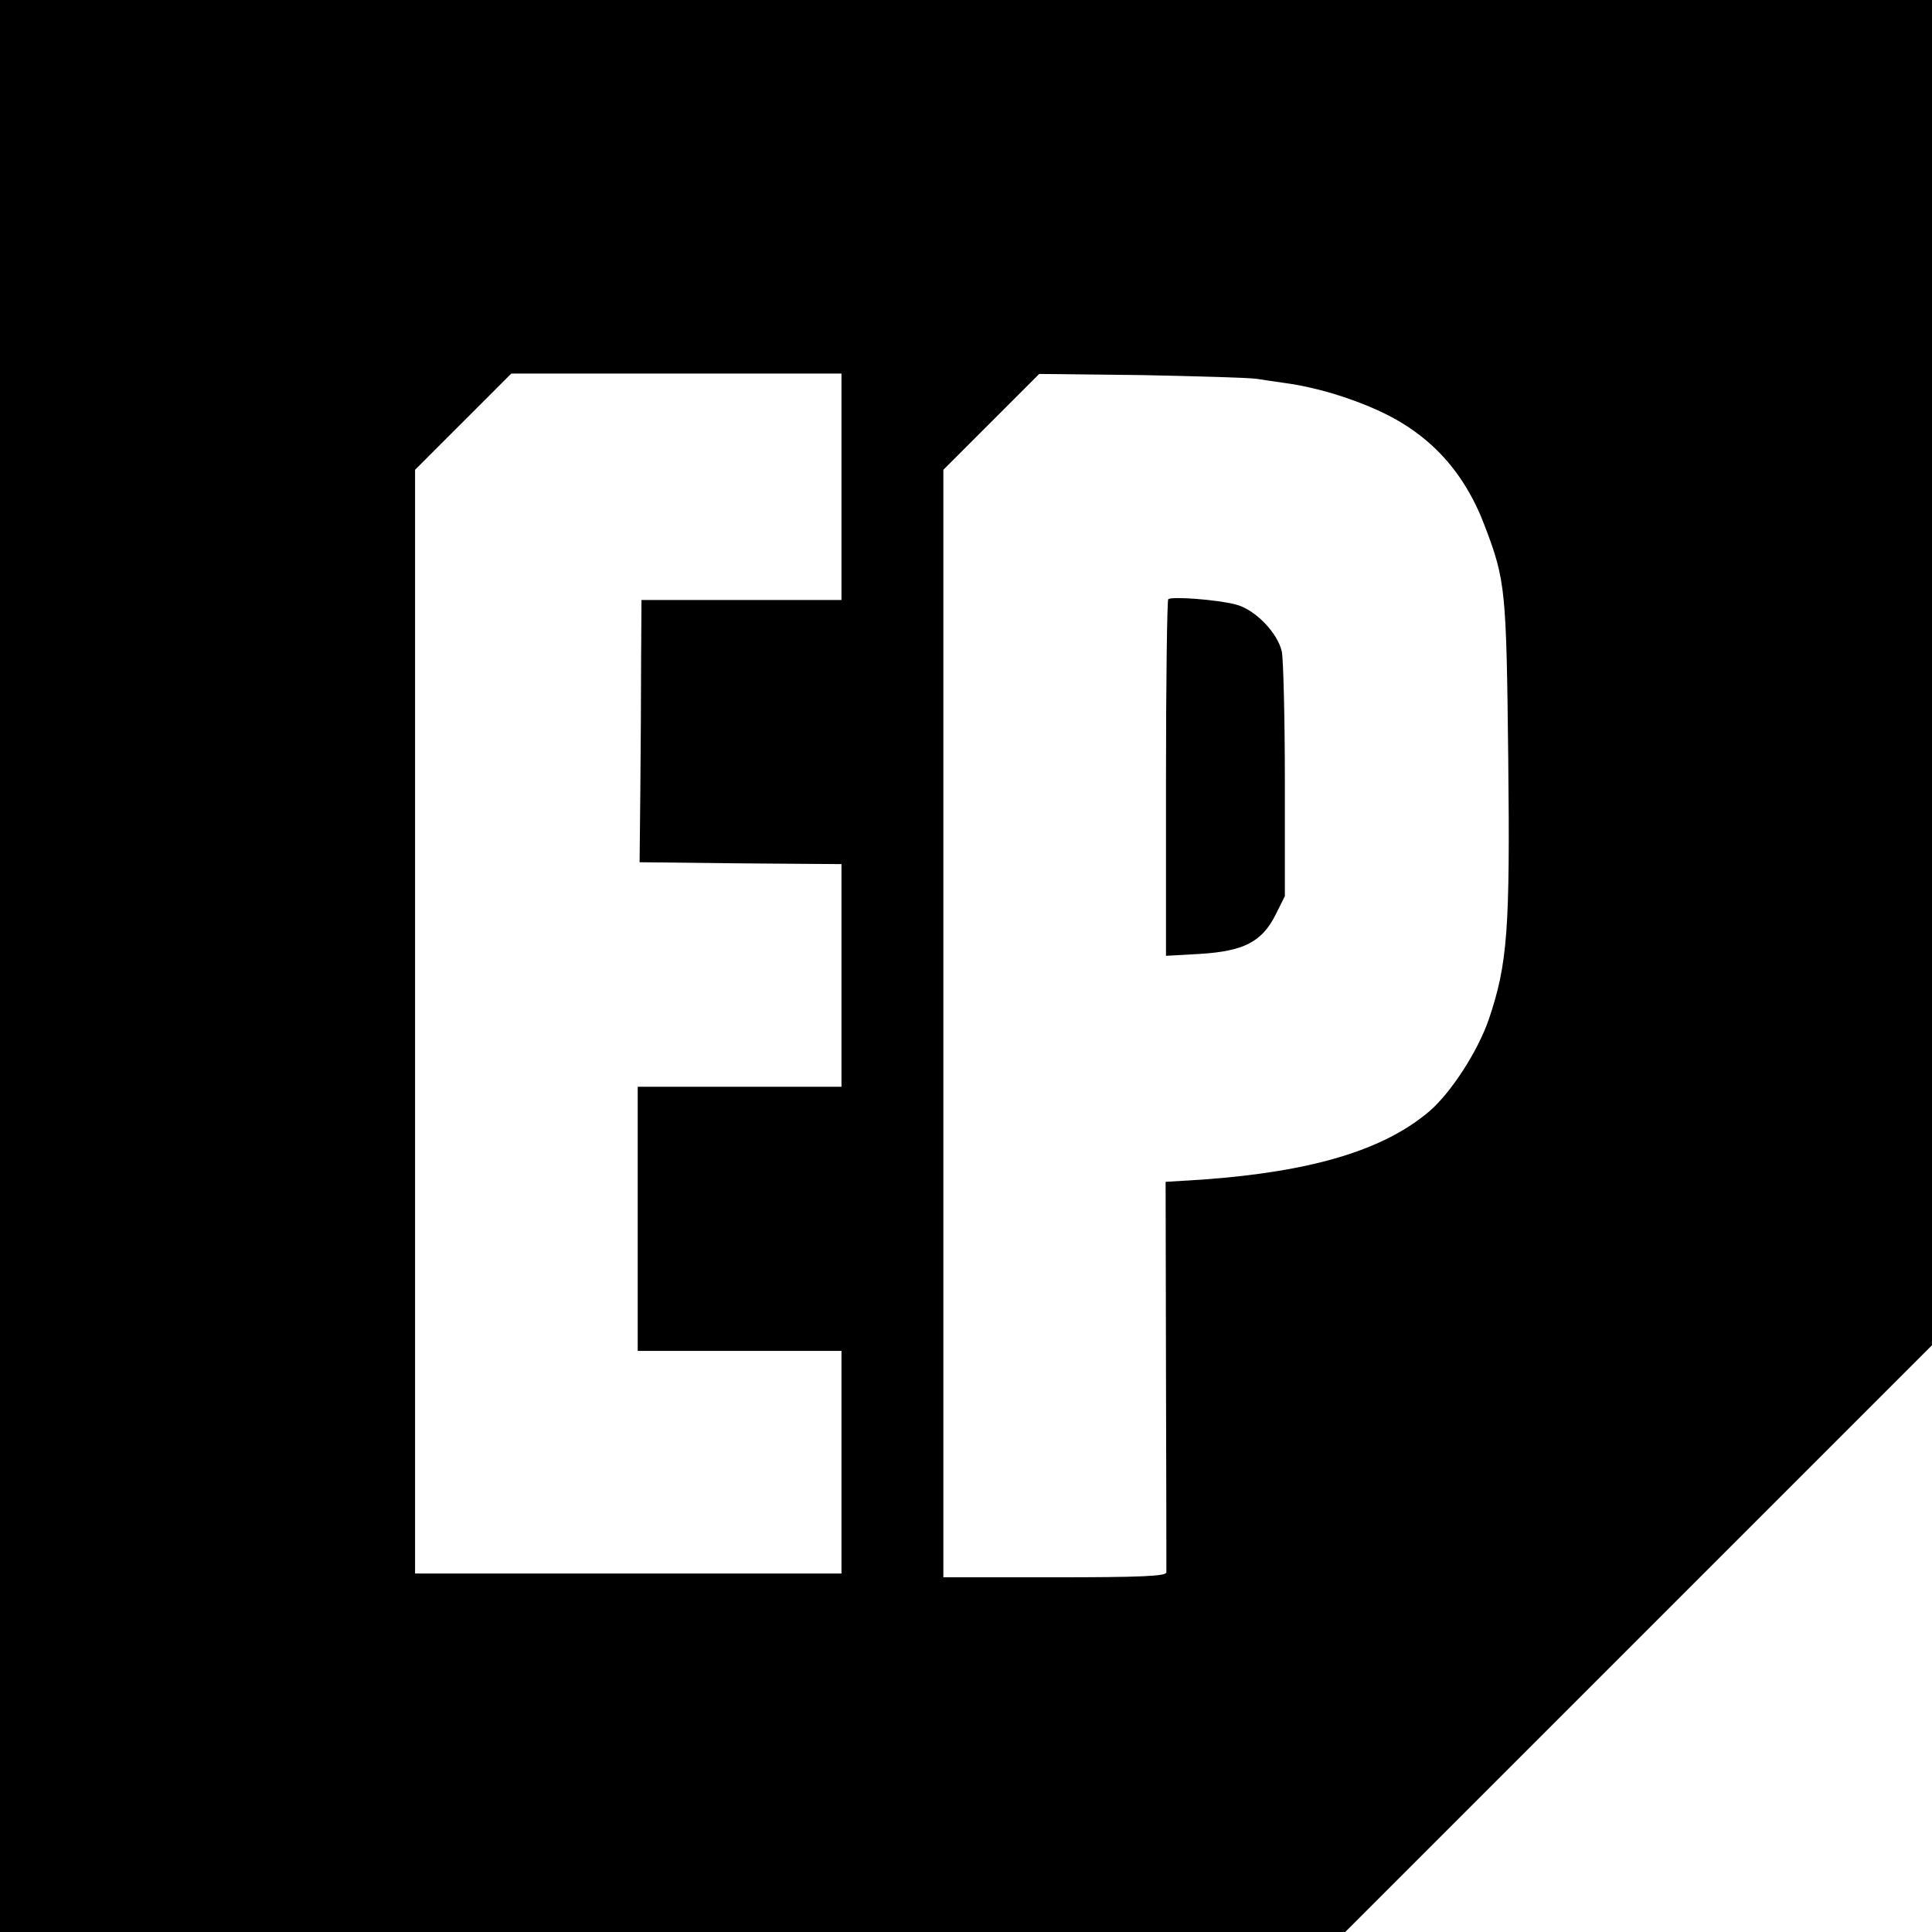 <?xml version="1.0" standalone="no"?>
<!DOCTYPE svg PUBLIC "-//W3C//DTD SVG 20010904//EN"
 "http://www.w3.org/TR/2001/REC-SVG-20010904/DTD/svg10.dtd">
<svg version="1.0" xmlns="http://www.w3.org/2000/svg"
 width="512pt" height="512pt" viewBox="0 0 512 512"
 preserveAspectRatio="xMidYMid meet">
<g transform="translate(0,512) scale(0.1,-0.1)"
fill="#000000" stroke="none">
<path d="M0 2560 l0 -2560 1783 0 1782 0 778 778 777 777 0 1783 0 1782 -2560
0 -2560 0 0 -2560z m2230 1270 l0 -300 -265 0 -265 0 -1 -152 c0 -84 -1 -241
-2 -348 l-2 -195 268 -3 267 -2 0 -295 0 -295 -270 0 -270 0 0 -350 0 -350
270 0 270 0 0 -295 0 -295 -565 0 -565 0 0 1462 0 1463 127 127 128 128 437 0
438 0 0 -300z m1101 286 c19 -3 52 -8 74 -11 81 -11 172 -38 252 -75 134 -62
225 -162 279 -307 54 -142 56 -169 61 -613 5 -455 -2 -544 -51 -690 -29 -85
-100 -195 -158 -245 -121 -103 -311 -160 -601 -181 l-98 -6 1 -512 c1 -281 1
-517 1 -523 -1 -10 -67 -13 -296 -13 l-295 0 0 1467 0 1468 127 127 127 127
271 -3 c149 -3 287 -7 306 -10z"/>
<path d="M3096 3532 c-3 -3 -6 -217 -6 -475 l0 -470 89 5 c117 7 165 32 201
103 l25 50 0 305 c0 168 -4 322 -8 343 -11 50 -71 112 -122 125 -49 13 -171
22 -179 14z"/>
</g>
</svg>
